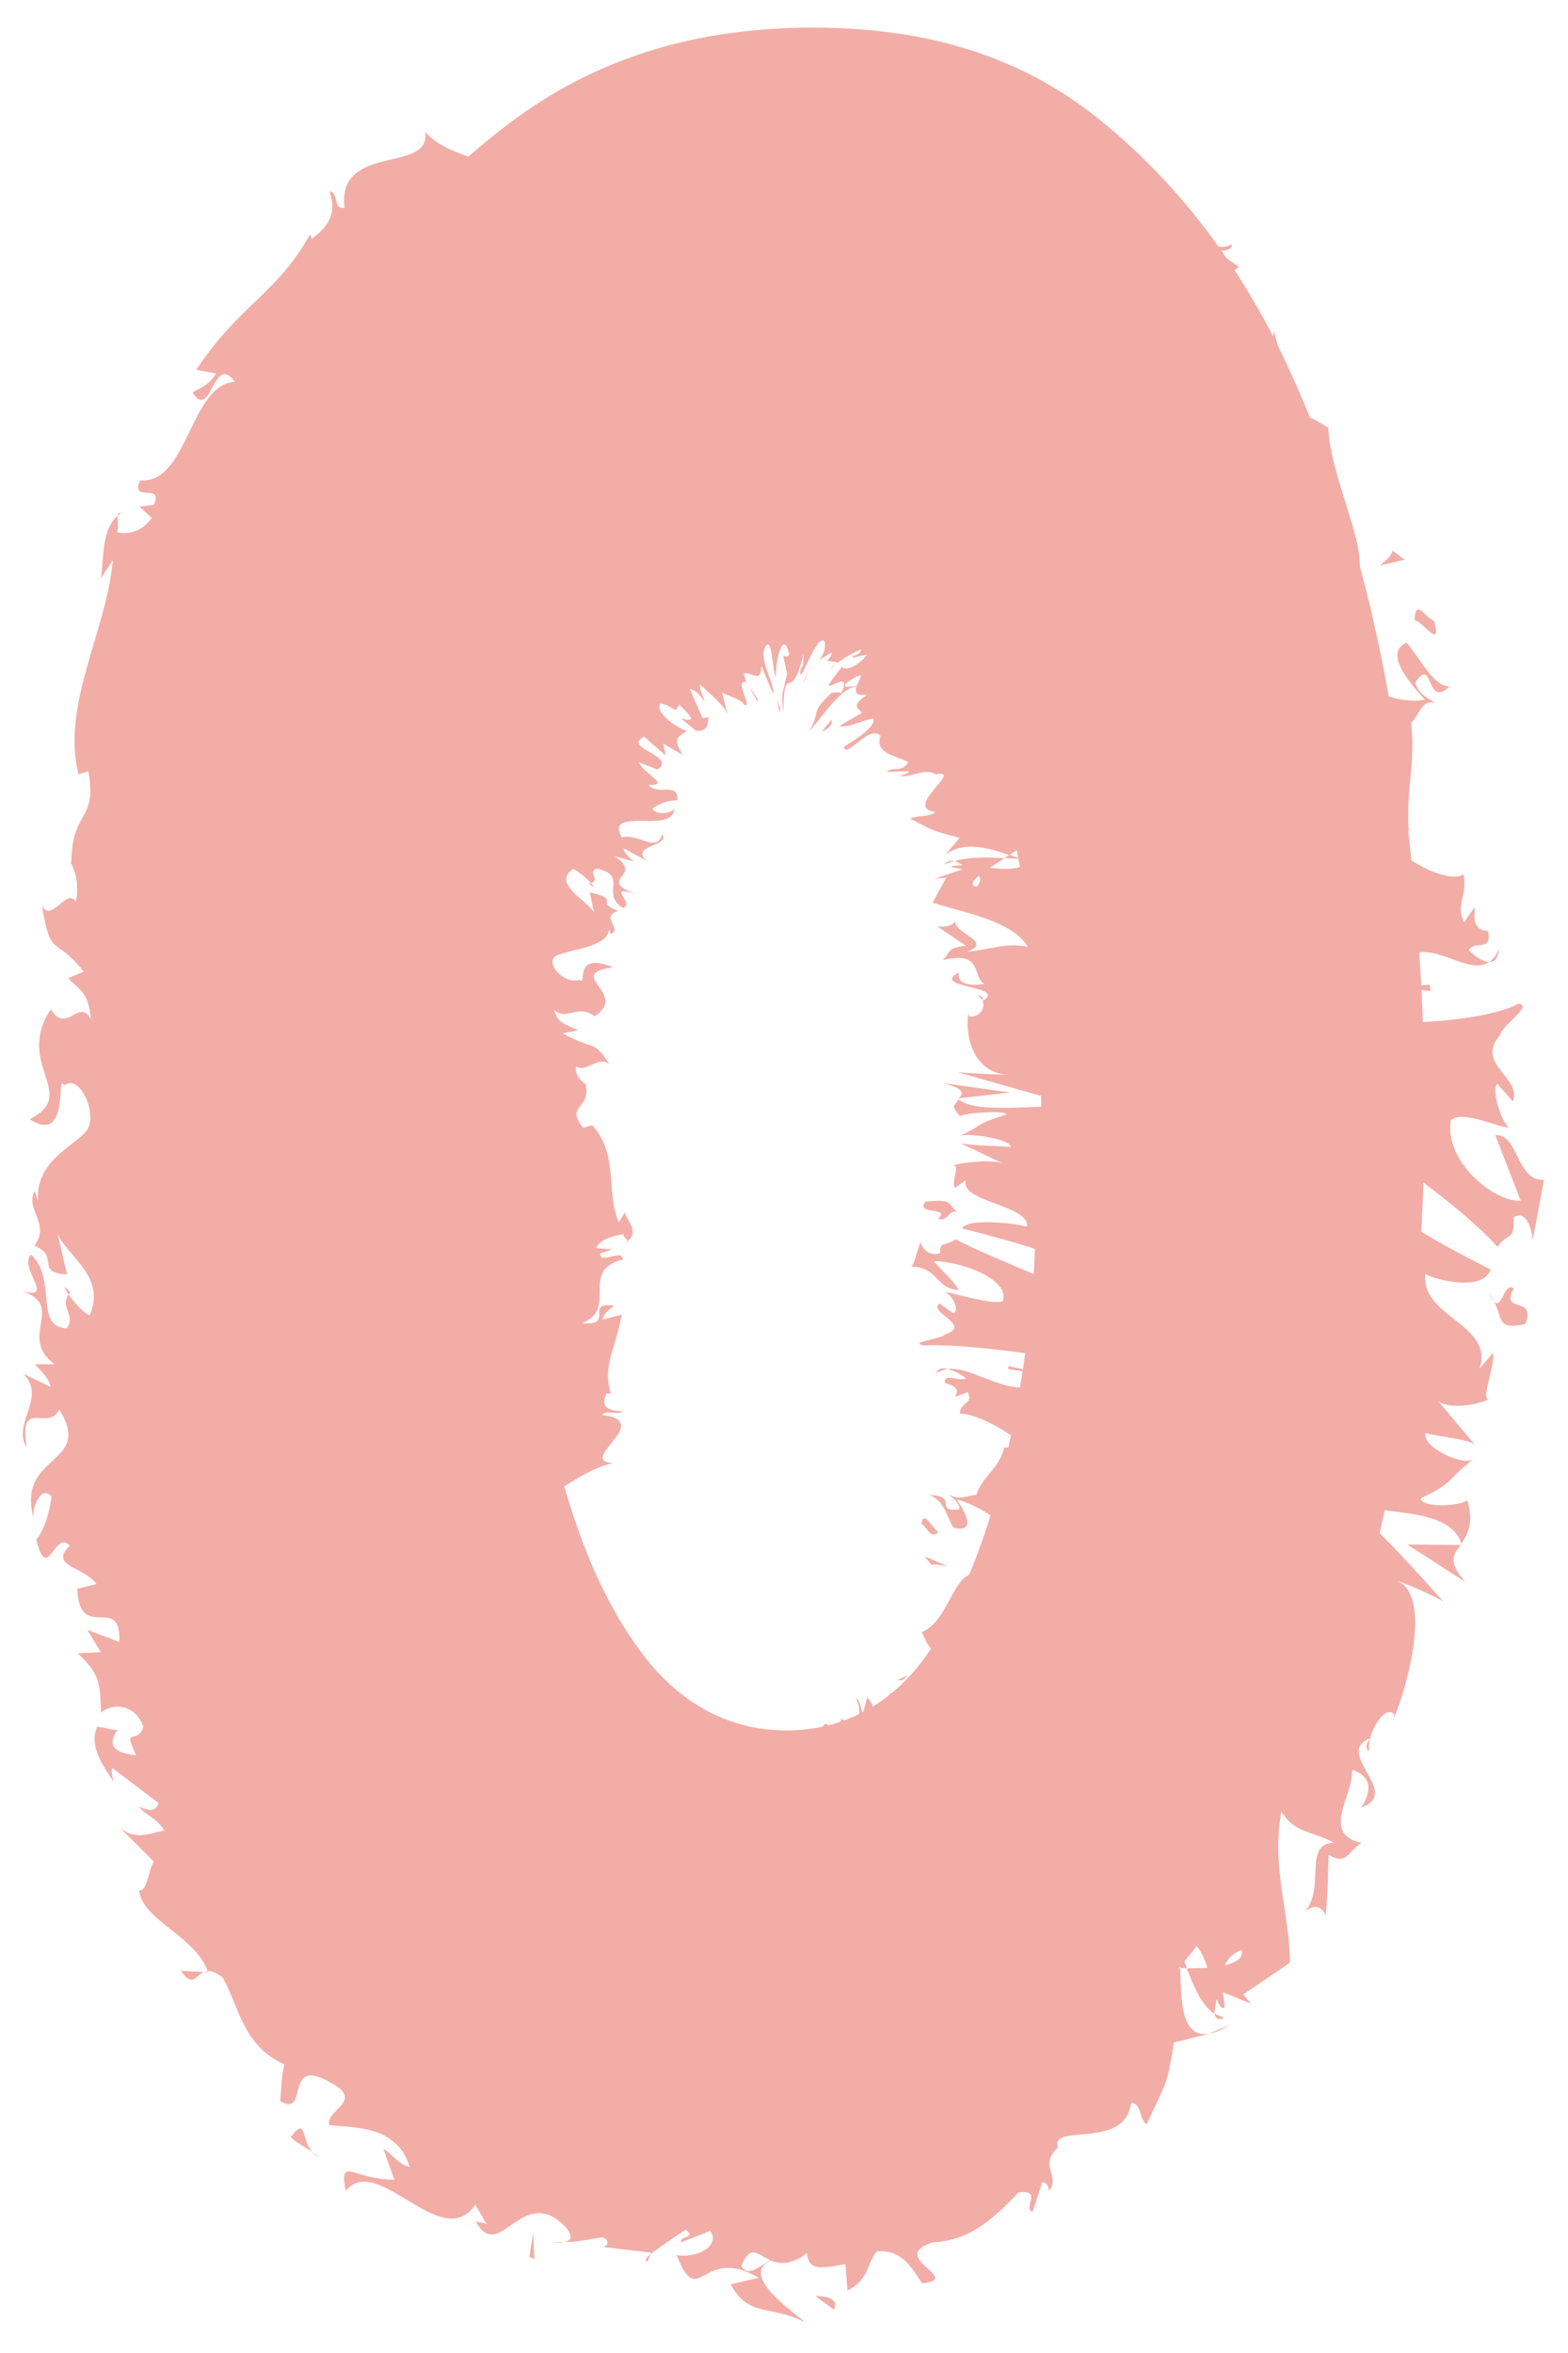 <?xml version="1.0" encoding="utf-8"?>
<!-- Generator: Adobe Illustrator 12.0.0, SVG Export Plug-In  -->
<!DOCTYPE svg PUBLIC "-//W3C//DTD SVG 1.1//EN" "http://www.w3.org/Graphics/SVG/1.1/DTD/svg11.dtd">
<svg  version="1.1" xmlns="http://www.w3.org/2000/svg" xmlns:xlink="http://www.w3.org/1999/xlink" xmlns:a="http://ns.adobe.com/AdobeSVGViewerExtensions/3.0/"
	 width="38" height="57" viewBox="-0.513 -0.169 38 57" enable-background="new -0.513 -0.169 38 57" xml:space="preserve">
<defs>
</defs>
<g>
	<g>
		<g>
			<path fill="#F2ADA7" d="M11.835,2.814c-2.125,1.605-3.909,3.702-5.303,6.23c-1.425,2.583-2.5,5.528-3.192,8.75
				c-0.702,3.258-1.057,6.516-1.057,9.683c0,3.401,0.332,6.684,0.987,9.754c0.645,3.028,1.632,5.717,2.935,7.991
				c1.266,2.212,2.88,3.993,4.798,5.294c1.859,1.26,4.097,1.899,6.652,1.899c2.702,0,5.077-0.656,7.058-1.948
				c2.03-1.325,3.748-3.156,5.106-5.441c1.391-2.34,2.445-5.098,3.136-8.194c0.701-3.14,1.057-6.523,1.057-10.058
				c0-3.188-0.266-6.421-0.79-9.61c-0.516-3.134-1.375-6-2.555-8.52c-1.142-2.435-2.685-4.44-4.588-5.959
				C24.237,1.215,21.986,0.5,19.2,0.5C16.306,0.5,13.897,1.257,11.835,2.814z M13.338,36.414c-0.447-1.393-0.784-2.965-1.001-4.674
				c-0.216-1.679-0.326-3.393-0.326-5.093c0-1.515,0.098-3.029,0.292-4.501c0.201-1.527,0.532-2.927,0.984-4.163
				c0.48-1.311,1.104-2.398,1.853-3.232c0.896-0.997,2.048-1.523,3.332-1.523c1.373,0,2.562,0.605,3.437,1.75
				c0.706,0.925,1.277,2.075,1.697,3.421c0.396,1.269,0.687,2.666,0.86,4.153c0.169,1.452,0.255,2.854,0.255,4.165l-0.18,3.969
				c-0.122,1.608-0.37,3.195-0.736,4.716c-0.381,1.58-0.917,2.962-1.593,4.108c-1.093,1.852-2.601,2.24-3.672,2.24
				c-1.318,0-2.489-0.598-3.386-1.729C14.419,39.094,13.809,37.881,13.338,36.414z"/>
			<g>
				<path fill="none" d="M11.835,2.814c-2.125,1.605-3.909,3.702-5.303,6.23c-1.425,2.583-2.5,5.528-3.192,8.75
					c-0.702,3.258-1.057,6.516-1.057,9.683c0,3.401,0.332,6.684,0.987,9.754c0.645,3.028,1.632,5.717,2.935,7.991
					c1.266,2.212,2.88,3.993,4.798,5.294c1.859,1.26,4.097,1.899,6.652,1.899c2.702,0,5.077-0.656,7.058-1.948
					c2.03-1.325,3.748-3.156,5.106-5.441c1.391-2.34,2.445-5.098,3.136-8.194c0.701-3.14,1.057-6.523,1.057-10.058
					c0-3.188-0.266-6.421-0.79-9.61c-0.516-3.134-1.375-6-2.555-8.52c-1.142-2.435-2.685-4.44-4.588-5.959
					C24.237,1.215,21.986,0.5,19.2,0.5C16.306,0.5,13.897,1.257,11.835,2.814z M13.338,36.414c-0.447-1.393-0.784-2.965-1.001-4.674
					c-0.216-1.679-0.326-3.393-0.326-5.093c0-1.515,0.098-3.029,0.292-4.501c0.201-1.527,0.532-2.927,0.984-4.163
					c0.48-1.311,1.104-2.398,1.853-3.232c0.896-0.997,2.048-1.523,3.332-1.523c1.373,0,2.562,0.605,3.437,1.75
					c0.706,0.925,1.277,2.075,1.697,3.421c0.396,1.269,0.687,2.666,0.86,4.153c0.169,1.452,0.255,2.854,0.255,4.165l-0.18,3.969
					c-0.122,1.608-0.37,3.195-0.736,4.716c-0.381,1.58-0.917,2.962-1.593,4.108c-1.093,1.852-2.601,2.24-3.672,2.24
					c-1.318,0-2.489-0.598-3.386-1.729C14.419,39.094,13.809,37.881,13.338,36.414z"/>
				<g>
					<path fill="#F2ADA7" d="M13.409,4.692c-0.157,0.052,0.144,0.358,0.169,0.429C13.738,4.92,13.341,4.607,13.409,4.692z"/>
					<polygon fill="#F2ADA7" points="15.366,2.609 15.376,2.79 15.637,2.238 					"/>
					<path fill="#F2ADA7" d="M18.012,2.076c-0.351-0.722-0.99,0.194-1.483,0.086l-0.115-0.141l-0.078,0.606
						C16.852,2.4,17.553,1.863,18.012,2.076z"/>
					<path fill="#F2ADA7" d="M19.448,3.556c-0.073-0.281,0.285-0.225-0.301-0.104l0.055,0.067
						C19.254,3.519,19.326,3.525,19.448,3.556z"/>
					<path fill="#F2ADA7" d="M19.202,3.519C18.947,3.552,19.369,3.751,19.202,3.519L19.202,3.519z"/>
					<path fill="#F2ADA7" d="M20.393,3.444l-0.358,0.227c0.057,0.168,0.343,0.222,0.224,0.334
						C20.602,3.888,20.562,3.724,20.393,3.444z"/>
					<path fill="#F2ADA7" d="M20.786,2.947L20.588,3.04C20.613,3.11,20.656,3.136,20.786,2.947z"/>
					<path fill="#F2ADA7" d="M20.182,3.237l0.406-0.198c-0.037-0.116-0.02-0.348-0.187,0.069C20.457,2.9,20.356,3.097,20.182,3.237z
						"/>
					<path fill="#F2ADA7" d="M19.974,3.115c-0.183-0.168-0.445-0.284-0.068-0.506C19.203,2.656,19.311,3.166,19.974,3.115z"/>
					<path fill="#F2ADA7" d="M18.094,1.331L17.77,1.143l-0.237,0.255C17.652,1.271,18.133,1.552,18.094,1.331z"/>
					<path fill="#F2ADA7" d="M22.208,4.208c0.068-0.136,0.045-0.423,0.083-0.618l-0.275,0.098
						C22.117,3.795,22.269,3.996,22.208,4.208z"/>
					<path fill="#F2ADA7" d="M22.292,3.591l0.409-0.104C22.417,3.333,22.327,3.423,22.292,3.591z"/>
					<polygon fill="#F2ADA7" points="20.959,2.165 20.224,2.667 21.087,2.185 					"/>
					<polygon fill="#F2ADA7" points="23.283,4.727 22.97,4.933 23.49,4.652 					"/>
					<path fill="#F2ADA7" d="M23.979,5.108c-0.283,0.167-0.153,0.478-0.376,0.552c0.197,0.071,0.496,0.083,0.781,0.042
						C24.155,5.666,24.042,5.417,23.979,5.108z"/>
					<path fill="#F2ADA7" d="M24.832,5.701l-0.447,0.001C24.503,5.733,24.643,5.739,24.832,5.701z"/>
					<path fill="#F2ADA7" d="M23.228,3.787c-0.016,0.094-0.07,0.325,0.052,0.487l0.075-0.431L23.228,3.787z"/>
					<path fill="#F2ADA7" d="M23.356,3.83l-0.001,0.013c0.143,0.052,0.209,0.145,0.247,0.167C23.567,3.995,23.515,3.901,23.356,3.83
						z"/>
					<path fill="#F2ADA7" d="M23.196,3.771l0.032,0.015C23.234,3.744,23.232,3.729,23.196,3.771z"/>
					<path fill="#F2ADA7" d="M21.903,2.775c0.275-0.186,0.859-0.32,0.476-0.774C22.129,2.246,22.337,2.504,21.903,2.775z"/>
					<path fill="#F2ADA7" d="M23.257,3.221l-0.336-0.247c-0.032,0.108-0.029,0.289-0.17,0.358L23.257,3.221z"/>
					<polygon fill="#F2ADA7" points="23.499,3.174 23.257,3.221 23.379,3.31 					"/>
					<path fill="#F2ADA7" d="M24.613,4.889c0.241-0.01,0.392,0.124,0.568,0.264l-0.423-0.63C24.65,4.602,24.428,4.715,24.613,4.889z
						"/>
					<path fill="#F2ADA7" d="M24.038,4.316l0.043,0C24.083,4.273,24.075,4.254,24.038,4.316z"/>
					<polygon fill="#F2ADA7" points="26.743,6.739 26.78,6.666 26.714,6.706 					"/>
					<path fill="#F2ADA7" d="M24.78,4.431c-0.079-0.19-0.238-0.135-0.392-0.087c0.125,0.044,0.266,0.048,0.37,0.179
						C24.806,4.487,24.833,4.458,24.78,4.431z"/>
					<path fill="#F2ADA7" d="M25.384,5.985l-0.049-0.387C25.306,5.762,25.283,6.041,25.384,5.985z"/>
					<path fill="#F2ADA7" d="M24.058,4.442l-0.03,0.004C24.019,4.548,24.039,4.508,24.058,4.442z"/>
					<polygon fill="#F2ADA7" points="24.058,4.442 24.388,4.344 24.081,4.316 					"/>
					<path fill="#F2ADA7" d="M29.344,5.746c-0.377,0.211-0.862-0.112-0.907-0.693c-0.567-0.159-1.332,0.922-1.657,1.613
						c0.143-0.094,0.289-0.219,0.697,0.035c0.145-0.297-0.226-1.085,0.317-1.03c0.576,0.335,0.178,0.505,0.182,0.865
						c0.263-0.514,0.996,0.271,1.534-0.242L29,5.942C29.086,5.867,29.343,5.945,29.344,5.746z"/>
					<path fill="#F2ADA7" d="M26.24,6.073l-0.159-0.09c0.087,0.186,0.069,0.393,0.01,0.766c0.348,0.07,0.507,0.024,0.624-0.043
						L26.154,6.07L26.24,6.073z"/>
					<path fill="#F2ADA7" d="M25.536,5.429c0.392-0.214,0.834-0.024,0.979-0.543c-0.404-0.373-0.521-0.018-0.868-0.109
						c0.664,0.532-0.331,0.002-0.08,0.613l-0.385-0.236l0.154,0.445l0.007-0.033l-0.004-0.001l0.004-0.003
						c0.015-0.065,0.029-0.097,0.035-0.046l0.018,0.006l0.139-0.09c0.103,0.233-0.054,0.107-0.139,0.09l-0.053,0.041v0.004
						l0.738,0.417C26.002,5.819,25.838,5.67,25.536,5.429z"/>
					<path fill="#F2ADA7" d="M23.119,1.252l-0.004,0.107C23.188,1.333,23.221,1.308,23.119,1.252z"/>
					<path fill="#F2ADA7" d="M23.386,1.647c-0.084,0.028-0.195,0.17-0.377,0.044c-0.13-0.195,0.067-0.195,0.105-0.333
						c-0.164,0.05-0.52,0.128-0.211,0.471l0.077-0.029c0.294,0.285,0.483,0.947,0.4,0.976C23.447,2.385,23.476,2.098,23.386,1.647z"
						/>
					<path fill="#F2ADA7" d="M24.811,3.343c0.229,0.081,0.49,0.116,0.709,0.242l-0.07-0.522l-0.119,0.191
						C25.034,2.955,24.951,3.229,24.811,3.343z"/>
					<polygon fill="#F2ADA7" points="26.624,6.929 26.206,7.141 26.928,7.084 					"/>
					<polygon fill="#F2ADA7" points="27.121,7.672 26.777,7.866 27.093,7.933 					"/>
					<path fill="#F2ADA7" d="M13.18,54.137l-0.306,0.009C13.014,54.16,13.107,54.154,13.18,54.137z"/>
					<path fill="#F2ADA7" d="M15.175,54.617l0.078-0.183C15.146,54.522,15.094,54.592,15.175,54.617z"/>
					<path fill="#F2ADA7" d="M31.307,30.89c-0.384,0.296-0.971,0.596-0.526,0.602l0.437-0.056
						C31.152,31.201,31.208,31.031,31.307,30.89z"/>
					<polygon fill="#F2ADA7" points="28.091,47.505 28.252,47.509 28.073,47.057 					"/>
					<path fill="#F2ADA7" d="M29.293,48.885l-0.51,0.211C28.923,49.073,29.089,49.009,29.293,48.885z"/>
					<path fill="#F2ADA7" d="M4.428,47.6l-0.559-0.026C4.168,47.994,4.222,47.686,4.428,47.6z"/>
					<path fill="#F2ADA7" d="M30.667,16.646c-0.104,0.302-0.124,0.528-0.101,0.719C30.735,17,31.042,16.663,30.667,16.646z"/>
					<path fill="#F2ADA7" d="M15.055,49.867c-0.135,0.055-0.208,0.131-0.229,0.224C14.968,50.042,15.055,49.975,15.055,49.867z"/>
					<path fill="#F2ADA7" d="M30.69,18.168l0.083-0.165l-0.207-0.639C30.452,17.629,30.354,17.94,30.69,18.168z"/>
					<path fill="#F2ADA7" d="M2.338,12.325l0.083-0.058C2.369,12.24,2.352,12.272,2.338,12.325z"/>
					<path fill="#F2ADA7" d="M11.117,6.111l-0.242,0.271C10.945,6.358,11.022,6.281,11.117,6.111z"/>
					<path fill="#F2ADA7" d="M28.647,11.002C28.55,10.824,28.59,10.991,28.647,11.002L28.647,11.002z"/>
					<path fill="#F2ADA7" d="M29.867,9.375l0.222-0.007L29.867,9.375z"/>
					<path fill="#F2ADA7" d="M33.629,19.954l0.001,0.019C33.707,19.897,33.692,19.91,33.629,19.954z"/>
					<path fill="#F2ADA7" d="M28.722,10.641l-0.027,0.292C28.71,10.881,28.721,10.792,28.722,10.641z"/>
					<path fill="#F2ADA7" d="M28.547,10.759l-0.022-0.182C28.45,10.582,28.416,10.621,28.547,10.759z"/>
					<path fill="#F2ADA7" d="M28.766,11.255l-0.071-0.323l-0.048,0.07C28.674,11.055,28.711,11.128,28.766,11.255z"/>
					<path fill="#F2ADA7" d="M1.151,31.19l0.039-0.051C0.998,30.922,1.032,31.02,1.151,31.19z"/>
					<polygon fill="#F2ADA7" points="34.922,37.259 34.905,37.228 34.886,37.258 					"/>
					<path fill="#F2ADA7" d="M34.998,38.151c-0.421-0.479-0.299-0.654-0.111-0.893l-1.298-0.014L34.998,38.151z"/>
					<path fill="#F2ADA7" d="M9.416,52.326c-0.305-1.01-1.336-0.95-1.948-1.015c-0.115-0.363,0.878-0.584,0.038-1.026
						c-1.167-0.688-0.514,0.869-1.229,0.441c0.03-0.303,0.028-0.571,0.1-0.887c-1.004-0.453-1.088-1.384-1.495-2.105
						c-0.157-0.123-0.272-0.16-0.363-0.156c-0.316-0.867-1.601-1.234-1.659-1.964c0.193,0.073,0.235-0.541,0.356-0.685l-0.889-0.89
						c0.389,0.404,0.746,0.212,1.142,0.133c-0.188-0.308-0.462-0.373-0.612-0.576c0.194,0.081,0.389,0.158,0.476-0.086l-1.124-0.85
						c-0.033,0.089,0.001,0.228,0.034,0.342c-0.157-0.271-0.623-0.807-0.407-1.333c0.157-0.013,0.335,0.08,0.496,0.063
						c-0.32,0.49,0.083,0.565,0.457,0.624c-0.349-0.741,0.023-0.228,0.172-0.693c-0.171-0.536-0.744-0.596-1.024-0.344
						c-0.037-0.682,0.009-0.902-0.567-1.438l0.563-0.028l-0.333-0.541l0.779,0.295c0.046-1.203-0.967,0.041-1.021-1.29l0.469-0.112
						c-0.316-0.432-1.167-0.432-0.65-0.928c-0.361-0.419-0.538,0.953-0.812-0.151c0.213-0.246,0.325-0.704,0.371-1.041
						c-0.272-0.319-0.52,0.372-0.418,0.592c-0.492-1.668,1.462-1.313,0.604-2.704c-0.263,0.56-0.992-0.311-0.787,0.914
						c-0.375-0.552,0.514-1.24-0.099-1.784l0.671,0.324c-0.021-0.218-0.282-0.437-0.374-0.548h0.479
						C-0.104,32.211,1.119,31.462,0,31.1c0.871,0.252-0.078-0.557,0.24-0.878c0.634,0.58,0.073,1.771,0.867,1.784
						c0.225-0.303-0.175-0.524,0.043-0.816c0.126,0.183,0.35,0.442,0.513,0.501c0.403-0.954-0.549-1.417-0.784-1.981l0.233,0.991
						c-0.794-0.032-0.158-0.442-0.792-0.693c0.4-0.524-0.235-0.897,0.006-1.32l0.08,0.225c-0.067-1.109,1.183-1.414,1.247-1.839
						c0.125-0.416-0.262-1.227-0.613-0.948c-0.202-0.356,0.157,1.456-0.835,0.817c1.22-0.603-0.374-1.321,0.513-2.663
						c0.387,0.625,0.685-0.302,0.973,0.248c-0.06-0.646-0.235-0.684-0.552-1.001l0.379-0.161C0.767,22.442,0.733,23.091,0.5,21.76
						c0.218,0.463,0.614-0.447,0.822-0.087c0.082-0.347,0.026-0.704-0.153-0.995l0.045,0.054c0.02-1.321,0.632-0.974,0.416-2.217
						L1.391,18.59c-0.432-1.672,0.696-3.519,0.83-5.191l-0.335,0.507c0.156-0.133-0.023-1.198,0.453-1.581
						c-0.011,0.107,0.035,0.313-0.021,0.396c0.254,0.073,0.614-0.008,0.846-0.344l-0.295-0.274l0.344-0.042
						c0.254-0.552-0.585-0.034-0.329-0.592c1.156,0.095,1.221-2.348,2.297-2.386c-0.532-0.738-0.571,0.981-1.028,0.252
						c0.184-0.117,0.351-0.126,0.57-0.454L4.245,8.788c1.028-1.563,1.961-1.842,2.757-3.283l0.043,0.116
						c0.48-0.371,0.588-0.675,0.427-1.159c0.238,0.044,0.083,0.463,0.364,0.401C7.648,3.281,9.955,4.048,9.79,3.021
						c0.609,0.744,2.093,0.592,2.2,1.519l0.192-0.343c0.317,0.571-0.824,0.809-0.524,1.435l-1.301,0.316
						c0.201,0.137,0.326,0.501,0.518,0.435c-0.194,0.197-0.341,0.379,0.174,0.366c-3.046,1.01-3.149,4.431-4.922,6.62
						c-0.026,0.191,0.227,0.169,0.396,0.158c-0.795,0.246,0.137,0.569,0.129,0.854l-1.04,0.44c0.166,0.375,0.488,0.227,0.648,0.303
						c-0.175,1.399-1.509,2.486-1.163,3.763c-0.368,0.306-0.68-0.228-0.866,0.242c1-0.489,0.19,1.494,0.888,1.182
						c-1.026,0.311-0.485,1.705-1.779,1.312c-0.175,0.585,0.486,0.56,0.633,0.407c-0.187,0.669-0.215,1.229,0.179,1.822
						c-0.327,0.361,0.154,3.103-0.873,3.712c0.652-0.418,0.33,0.032,0.646,0.43l0.56-0.362l-0.017,0.891
						c0.063,0.18,0.043,0.231-0.01,0.232c-0.02,0.152-0.335-0.027-0.463,0.364c-0.004,0.613,0.313,0.63,0.629,0.947l0.081-0.098
						l0.075,0.407c-0.002,0.308-0.625-1.043-0.874-0.031c0.161,0.009,0.949,0.537,0.548,0.832c0.006-0.507-0.393-0.417-0.553-0.217
						l-0.007,0.721l0.717-0.297c0.13,1.998-0.066,4.196,0.467,6.291c-0.63,0.124,0.388,1.473-0.57,1.544l0.063-0.106
						c-0.239-0.5-0.672,0.354-0.445,0.764c0.16-0.531,1.127,0.514,0.956-0.598l0.658,0.683c1.747-0.104,0.615,2.112,1.698,3.028
						c-0.1-0.048-0.196-0.026-0.25-0.013c0.888,0.784,0.744,2.392,1.169,2.438l-0.351,0.36c1.188,0.319,1.231,0.358,1.69,1.417
						c-0.069,0.046-0.271,0.059-0.214,0.243c0.474-0.074,0.925-0.173,1.399,0.373l-0.126,0.098l0.909,0.69
						c-0.868,1.371,1.99,0.253,1.576,1.794c0.402-0.349,1.179-0.148,1.586-0.299l0.032,0.216c0.594-0.737,1.133,0.543,1.685,0.438
						c0.337-0.176,0.211-0.445,0.104-0.713c0.586,0.73,1.656-0.671,1.851-0.438c0.436,0.036,0.21,0.574,0.361,0.903
						c0.658-0.201-0.241-1.33,0.677-0.851c-0.086,0.086-0.258,0.178-0.177,0.252c0.301,0.064,1.276,1.662,1.59,1.241l-0.304-0.22
						c0.526-0.443,1.905,0.679,1.672-0.293L22.083,50.2c1.313,0.2,0.335-0.349,1.61-0.365l0.027,0.075
						c0.403-0.29,0.954-0.003,0.705-0.803l-0.192,0.028c0.442-0.459,0.518-0.447,1.034-0.832c0.011-0.105,0.169-0.39,0.345-0.326
						c-0.41-0.501,0.951-1.104,1.079-1.401c-0.229,0.471,0.111,0.464,0.396,0.516c-0.206-0.597-0.136-0.783,0.412-0.89
						c-0.587-0.543-1.209-1.136-0.8-1.756c0.028,0.161-0.028,0.35,0.15,0.385c0.18,0.033,0.142-0.215,0.129-0.296
						c0.182,0.031,0.136,0.303,0.414,0.391c-0.346-0.88,0.591-0.688,0.661-1.591c0.1,0.346,0.328,0.228,0.609,0.277
						c-0.77-0.485,1.174-0.645,0.007-0.905c1.433-1.076,1.639-3.674,2.463-4.085c0.363-0.075-0.015-0.664,0.052-0.938l0.371,0.14
						c-0.482-0.953-0.038-0.659-0.554-1.733c0.399,0.483,0.636,0.376,1.064,0.057l-0.703-0.809l0.62-0.009
						c-0.192-0.312-0.05-0.587,0.095-0.867c-0.017,0.145,0.048,0.075,0.158,0.085c-0.814-0.287-0.531-1.409-0.903-1.639
						c0.869-0.178-0.084-0.782,0.723-0.9l-0.245-0.38c-0.368,0.102-0.773,0.108-0.584-0.131l-0.011-0.062l0.484-0.065
						c-0.099-0.276-0.141-0.55-0.142-0.729c-0.045,0.076-0.139,0.161-0.253,0.248l0.255-0.299l0.009-0.095l0.021,0.059
						c0.121-0.152,0.186-0.316,0.034-0.559c0.784-0.9-0.905-2.087,0.162-3.081c-0.112,0.154-0.17,0.368,0,0.429
						c0.027-0.848,0.598-1.727,0.231-2.265l-0.446,0.052c-0.231-0.625-0.393-1.1-0.387-1.605l-0.507,0.002
						c0.196-0.751-0.78-2.217,0.182-2.767c-0.424-0.133-0.006-1.02-0.19-1.418l0.372-0.157c0.06-0.561-0.118-0.878-0.27-1.183
						c0.64-1.226-0.438-2.044-0.569-2.969l0.106-0.036l-0.48-0.86c0.395,0.15-0.275-0.118-0.243-0.42
						c-0.22-0.253-0.343-0.701-0.215-1.116l-0.193-0.563c0.484,0.533,0.511-0.23,0.918-0.425l-0.478-0.241
						c0.146-0.225,0.42,0.112,0.407-0.194c-0.319-0.162-0.581-0.896-1.09-0.935l-0.197,0.35c0.039,0.019,0.031,0.021-0.004,0.013
						l-0.013,0.034l0.002-0.036l-0.199-0.027c-0.075-0.482-0.183-0.246-0.361-0.148c0.474-0.813-0.116-0.827,0.404-1.538
						c-0.54,0.887-0.628-1.01-1.216-0.285c0.413-0.687-0.101-0.234,0.286-0.764c0.111,0.562,0.954,0.693,1.474,0.952l0.138-0.588
						c0.854-0.1,0.315,1,0.609,1.165c-0.215-0.113-0.255-0.547-0.11-0.637l-0.487,0.374c0.066,0.68,0.646,1.005,1.113,1.333
						c0.025-0.503,0.538,0.382,0.823-0.088l-0.2-0.317c0.14-0.24,0.44,0.023,0.683,0.155c0.04,1.246,1.107,3.154,0.652,3.716
						c0.098-0.272-0.131-0.666-0.349-0.816l-0.124,0.597c-0.13-0.415,0.366-0.925-0.088-1.469c-0.331,0.215-1-0.045-1.342,0.562
						c-0.212,1.294,1.219,0.667,1.433,2.148c0.147,0.104-0.686-0.152-0.309,0.559c0.6,0.864,1.636,1.433,2.468,1.294
						c-0.342-0.39-1.018-1.127-0.448-1.384c0.339,0.372,0.656,1.085,1.054,1.056c-0.596,0.567-0.391-0.773-0.839-0.085
						c0.085,0.294,0.341,0.384,0.492,0.504c-0.328-0.151-0.429,0.35-0.594,0.465c0.113,0.974-0.124,1.574-0.058,2.614
						c-0.096,0.067-0.306,0.206-0.481,0.196c0.254,0.474,1.397,1.097,1.813,0.866c0.094,0.604-0.203,0.66,0.007,1.162
						c0.594-0.876-0.097,0.169,0.585,0.208c0.105,0.528-0.32,0.209-0.467,0.464c0.076,0.083,0.312,0.281,0.495,0.284
						c-0.502,0.353-1.372-0.542-1.955-0.124c-0.368,0.288-1.005,1.415-1.053,1.491c0.585,0.217,2.954,0.069,3.705-0.352
						c0.399,0.025-0.403,0.528-0.437,0.762c-0.616,0.693,0.544,1.027,0.313,1.602l-0.376-0.428c-0.156,0.095,0.084,0.923,0.286,1.06
						c-0.225,0.017-1.132-0.434-1.412-0.179c-0.167,0.984,1.02,1.981,1.693,1.954l-0.618-1.59c0.563-0.051,0.506,1.125,1.181,1.083
						l-0.273,1.461c-0.008-0.188-0.138-0.76-0.459-0.554c-0.001,0.626-0.113,0.319-0.396,0.718c-0.67-0.771-2.429-2.096-3.273-2.527
						l0.339,0.706l-0.338,0.165c0.396,0.906,2.543,1.896,3.104,2.204c-0.171,0.547-1.354,0.25-1.579,0.105
						c-0.123,1.049,1.675,1.215,1.312,2.296l0.325-0.381c0.069,0.274-0.322,1.188-0.087,1.116c-0.351,0.176-1.124,0.26-1.286-0.006
						l0.955,1.135c-0.095-0.163-1.057-0.227-1.215-0.313c-0.098,0.37,0.986,0.844,1.18,0.624c-0.806,0.638-0.404,0.521-1.3,0.971
						c0.028,0.234,1.001,0.185,1.13,0.037c0.17,0.562,0,0.841-0.143,1.059c-0.264-0.928-2.066-0.679-2.754-0.991
						c0.872,0.772,1.558,1.543,2.325,2.396c-0.147-0.107-0.991-0.479-1.102-0.496c0.784,0.35,0.28,2.434-0.132,3.385l0.038-0.151
						c-0.204-0.294-0.686,0.46-0.604,0.889c-0.132-0.12-0.047-0.177,0.012-0.321c-0.886,0.368,0.797,1.324-0.206,1.675
						c0.356-0.557,0.096-0.81-0.227-0.913c0.054,0.597-0.774,1.552,0.23,1.773c-0.338,0.217-0.36,0.555-0.794,0.289
						c-0.023,0.481-0.014,0.985-0.078,1.472c-0.026-0.136-0.23-0.354-0.522-0.074c0.55-0.558-0.044-1.667,0.724-1.692
						c-0.542-0.298-0.948-0.219-1.269-0.759c-0.255,1.356,0.209,2.505,0.206,3.666l-1.131,0.768l0.188,0.223l-0.684-0.276
						c0.031,0.229,0.077,0.402,0.006,0.385c-0.065-0.018-0.112-0.112-0.155-0.229l-0.06,0.364c-0.311-0.21-0.5-0.669-0.664-1.098
						l0.501-0.012c-0.134-0.416-0.331-0.771-0.703-0.667l0.022,0.227c-0.119-0.286-0.24-0.491-0.384-0.475l-0.253,0.913
						c0.131-0.014,0.372,0.002,0.655,0.01c0.035,0.756-0.002,1.676,0.692,1.591l-0.842,0.21c-0.174,1.074-0.151,0.871-0.661,1.984
						c-0.201-0.155-0.112-0.506-0.375-0.521c-0.146,1.156-1.979,0.469-1.777,1.08c-0.479,0.461,0.073,0.662-0.21,1.042
						c-0.02-0.08-0.059-0.236-0.174-0.188l-0.225,0.701c-0.262-0.066,0.261-0.54-0.342-0.468c-0.714,0.751-1.235,1.16-2.083,1.212
						c-1.127,0.366,0.77,0.878-0.257,0.991c-0.25-0.376-0.488-0.83-1.098-0.773c-0.268,0.346-0.168,0.66-0.709,0.949l-0.049-0.641
						c-0.496,0.077-0.891,0.211-0.933-0.267c-0.382,0.298-0.672,0.267-0.886,0.177c-0.763,0.382,0.602,1.266,0.837,1.5
						c-0.824-0.436-1.363-0.099-1.799-0.92l0.679-0.159c-1.392-0.82-1.443,0.835-1.989-0.55c0.483,0.086,1.074-0.221,0.814-0.589
						l-0.704,0.281c-0.062-0.172,0.399-0.09,0.108-0.306c-0.203,0.127-0.641,0.434-0.858,0.592l0.016-0.038l-1.291-0.154
						c0.236,0.077,0.346-0.142,0.113-0.218c-0.298,0.043-0.608,0.122-0.912,0.113c0.297-0.064,0.094-0.345-0.227-0.574
						c-0.923-0.567-1.397,1.064-1.937,0.061c0.11,0.074,0.164,0.013,0.274,0.088l-0.275-0.477c-0.811,1.206-2.364-1.285-3.141-0.335
						c-0.164-0.861,0.182-0.272,1.179-0.269L8.78,51.89C9.014,52.021,9.123,52.25,9.416,52.326z M17.454,54.721
						c0.138,0.308,0.514-0.033,0.693-0.145C17.825,54.432,17.673,54.19,17.454,54.721z M29.17,47.439
						c0.275-0.063,0.46-0.178,0.408-0.374C29.358,47.153,29.236,47.287,29.17,47.439z M29.834,12.954l-0.028-0.008
						C29.801,13.189,29.774,13.32,29.834,12.954z M29.781,12.589c-0.03-0.176-0.095-0.32-0.228-0.325
						c0.054-0.049,0.115-0.076,0.203-0.033C29.933,12.392,29.883,12.504,29.781,12.589z M4.157,28.823l0.12-0.145
						C4.133,28.593,4.002,28.507,4.157,28.823z"/>
					<path fill="#F2ADA7" d="M29.159,48.719l-0.242-0.112C28.936,48.715,29.003,48.779,29.159,48.719z"/>
					<polygon fill="#F2ADA7" points="4.531,47.604 4.518,47.578 4.428,47.6 					"/>
					<path fill="#F2ADA7" d="M35.817,22.811c-0.063,0.164-0.146,0.258-0.236,0.322C35.699,23.136,35.795,23.057,35.817,22.811z"/>
					<path fill="#F2ADA7" d="M27.61,9.267l0.325,0.286c-0.125-0.156-0.068-0.264-0.054-0.384C27.788,9.229,27.683,9.37,27.61,9.267z
						"/>
					<path fill="#F2ADA7" d="M27.868,4.452L27.666,4.34l-0.151,0.166C27.73,4.706,28.013,4.736,27.868,4.452z"/>
					<path fill="#F2ADA7" d="M28.811,8.164c0.336-0.229,0.067-0.407-0.159-0.637l0.028,0.047C28.15,7.794,28.477,7.973,28.811,8.164
						z"/>
					<path fill="#F2ADA7" d="M28.602,7.472l-0.158-0.245C28.234,7.32,28.464,7.354,28.602,7.472z"/>
					<path fill="#F2ADA7" d="M29.192,11.502c0.045-0.175-0.517,0.101-0.392-0.036C28.259,11.497,29.729,12.154,29.192,11.502z"/>
					<polygon fill="#F2ADA7" points="29.834,7.275 29.463,7.627 29.911,7.586 					"/>
					<path fill="#F2ADA7" d="M30.7,9.779l-0.06-0.555c-0.074,0.042-0.144-0.001-0.207-0.063C30.534,9.475,30.569,9.849,30.7,9.779z"
						/>
					<path fill="#F2ADA7" d="M30.433,9.162C30.377,9,30.324,8.845,30.198,8.802C30.253,8.875,30.325,9.061,30.433,9.162z"/>
					<polygon fill="#F2ADA7" points="30.349,7.834 30.339,8.019 30.503,8.362 					"/>
					<path fill="#F2ADA7" d="M32.305,15.249l0.269,0.536c0.182,0.023,0.249-0.154,0.134-0.352
						C32.559,15.321,32.446,15.126,32.305,15.249z"/>
					<path fill="#F2ADA7" d="M33.235,13.173c-0.063,0.187-0.169,0.227-0.309,0.358l0.604-0.143L33.235,13.173z"/>
					<path fill="#F2ADA7" d="M33.769,14.854c0.182,0.019,0.681,0.756,0.47,0.009C34.058,14.838,33.784,14.279,33.769,14.854z"/>
					<polygon fill="#F2ADA7" points="34.155,23.834 34.141,23.684 33.125,23.759 					"/>
					<path fill="#F2ADA7" d="M36.451,31.907c0.281-0.71-0.618-0.231-0.279-0.862c-0.23-0.19-0.275,0.515-0.474,0.321
						C35.927,31.826,35.772,32.043,36.451,31.907z"/>
					<path fill="#F2ADA7" d="M35.698,31.366l-0.142-0.235C35.613,31.262,35.656,31.326,35.698,31.366z"/>
					<polygon fill="#F2ADA7" points="12.543,5.513 12.958,5.407 12.558,5.319 					"/>
					<path fill="#F2ADA7" d="M12.611,4.401l0.469,0.447l-0.186-0.633C12.845,4.301,12.753,4.469,12.611,4.401z"/>
					<path fill="#F2ADA7" d="M19.707,55.787l0.025-0.158c-0.104-0.162-0.229-0.166-0.484-0.176L19.707,55.787z"/>
					<polygon fill="#F2ADA7" points="12.317,54.499 12.438,54.558 12.409,53.921 					"/>
					<path fill="#F2ADA7" d="M6.533,51.6c0.179,0.192,0.499,0.298,0.677,0.488C6.707,51.79,6.987,51.025,6.533,51.6z"/>
				</g>
				<g>
					<path fill="#F2ADA7" d="M11.054,37.244c-0.008-0.121-0.393,0.046-0.47,0.052C10.746,37.457,11.155,37.204,11.054,37.244z"/>
					<polygon fill="#F2ADA7" points="12.643,38.652 12.476,38.693 12.957,38.763 					"/>
					<path fill="#F2ADA7" d="M13.506,40.2c0.509-0.528-0.442-0.485-0.395-0.892l0.116-0.121l-0.584,0.146
						C12.937,39.637,13.527,39.863,13.506,40.2z"/>
					<path fill="#F2ADA7" d="M12.847,41.975c0.182-0.231,0.335,0.045-0.097-0.267l-0.031,0.082
						C12.754,41.826,12.761,41.873,12.847,41.975z"/>
					<path fill="#F2ADA7" d="M12.719,41.791C12.583,41.622,12.613,42.052,12.719,41.791L12.719,41.791z"/>
					<path fill="#F2ADA7" d="M13.686,42.514l-0.438-0.061c-0.065,0.163,0.155,0.411-0.019,0.414
						C13.611,43.025,13.653,42.842,13.686,42.514z"/>
					<path fill="#F2ADA7" d="M14.277,42.338l-0.197-0.032C14.055,42.375,14.075,42.425,14.277,42.338z"/>
					<path fill="#F2ADA7" d="M13.65,42.222l0.429,0.084c0.04-0.117,0.198-0.287-0.181-0.052
						C14.067,42.121,13.875,42.222,13.65,42.222z"/>
					<path fill="#F2ADA7" d="M13.575,42.007c-0.025-0.233-0.113-0.445,0.302-0.398C13.374,41.274,13.03,41.632,13.575,42.007z"/>
					<path fill="#F2ADA7" d="M14.166,39.863l0.082-0.262l-0.281,0.003C14.106,39.602,13.986,39.997,14.166,39.863z"/>
					<path fill="#F2ADA7" d="M15.211,44.179c0.086-0.123,0.09-0.428,0.163-0.612l-0.286,0.006
						C15.14,43.739,15.298,43.968,15.211,44.179z"/>
					<path fill="#F2ADA7" d="M15.375,43.567l0.45-0.079C15.511,43.376,15.451,43.389,15.375,43.567z"/>
					<polygon fill="#F2ADA7" points="14.837,41.773 14.053,41.818 14.919,41.833 					"/>
					<polygon fill="#F2ADA7" points="16.767,44.667 16.431,44.944 16.993,44.536 					"/>
					<path fill="#F2ADA7" d="M17.843,44.829c-0.213,0.259,0.207,0.533-0.005,0.679c0.322-0.009,0.594-0.194,0.812-0.434
						C18.416,45.211,18.146,45.114,17.843,44.829z"/>
					<path fill="#F2ADA7" d="M19.006,44.719c-0.109,0.079-0.224,0.213-0.356,0.354C18.776,45,18.896,44.892,19.006,44.719z"/>
					<path fill="#F2ADA7" d="M16.412,43.743c-0.001,0.094-0.027,0.338,0.167,0.494l-0.023-0.449L16.412,43.743z"/>
					<path fill="#F2ADA7" d="M16.555,43.775l0.001,0.013c0.156,0.053,0.264,0.09,0.31,0.106
						C16.826,43.879,16.73,43.845,16.555,43.775z"/>
					<path fill="#F2ADA7" d="M16.376,43.73l0.036,0.013C16.412,43.699,16.408,43.683,16.376,43.73z"/>
					<path fill="#F2ADA7" d="M15.271,42.624c0.295-0.075,0.704-0.077,0.61-0.608C15.626,42.185,15.692,42.499,15.271,42.624z"/>
					<path fill="#F2ADA7" d="M16.391,43.181l-0.313-0.193c-0.041,0.104-0.043,0.274-0.193,0.351L16.391,43.181z"/>
					<polygon fill="#F2ADA7" points="16.612,43.103 16.391,43.181 16.512,43.252 					"/>
					<path fill="#F2ADA7" d="M18.284,44.314c0.181-0.143,0.363-0.158,0.573-0.216l-0.668-0.162
						C18.151,44.065,18.034,44.29,18.284,44.314z"/>
					<path fill="#F2ADA7" d="M17.438,44.038l0.042-0.017C17.462,43.981,17.446,43.965,17.438,44.038z"/>
					<polygon fill="#F2ADA7" points="20.904,43.652 20.843,43.589 20.863,43.663 					"/>
					<path fill="#F2ADA7" d="M18.156,43.85c-0.157-0.109-0.261-0.025-0.373,0.087l0.405-0.001
						C18.205,43.878,18.21,43.838,18.156,43.85z"/>
					<path fill="#F2ADA7" d="M19.607,44.456l-0.337-0.198C19.372,44.382,19.59,44.569,19.607,44.456z"/>
					<path fill="#F2ADA7" d="M17.52,44.15l-0.029,0.014C17.534,44.265,17.534,44.22,17.52,44.15z"/>
					<polygon fill="#F2ADA7" points="17.52,44.15 17.783,43.937 17.48,44.021 					"/>
					<path fill="#F2ADA7" d="M20.232,40.972c0.194,0.371,0.031,0.801-0.354,0.491c-0.129,0.359,0.362,1.569,0.965,2.126
						c-0.056-0.163-0.099-0.314,0.143-0.657c-0.225-0.142-0.901-0.209-0.762-0.64c0.303-0.324,0.361,0.021,0.651,0.132
						c-0.342-0.353,0.094-0.906-0.37-1.476L20.4,41.335C20.345,41.237,20.341,41.02,20.232,40.972z"/>
					<path fill="#F2ADA7" d="M20.116,43.795l-0.144,0.097c0.194,0.012,0.356,0.127,0.704,0.337c0.219-0.281,0.215-0.437,0.187-0.566
						l-0.786,0.207L20.116,43.795z"/>
					<path fill="#F2ADA7" d="M19.264,43.995c0.084-0.441,0.382-0.661,0.105-1.098c-0.383,0.071-0.23,0.388-0.469,0.598
						c0.686-0.175-0.19,0.26,0.353,0.452c-0.138,0.088-0.271,0.123-0.396,0.151l0.413,0.159l-0.021-0.025l-0.004,0.002l0.001-0.005
						c-0.039-0.052-0.054-0.084-0.013-0.057l0.015-0.01l0.017-0.165c0.229,0.064,0.049,0.108-0.017,0.165l-0.002,0.066l0.003,0.003
						l0.723-0.34C19.802,43.882,19.612,43.902,19.264,43.995z"/>
					<path fill="#F2ADA7" d="M16.565,41.392l-0.035,0.1C16.581,41.466,16.606,41.442,16.565,41.392z"/>
					<path fill="#F2ADA7" d="M16.64,41.708c-0.057,0.034-0.183,0.211-0.267,0.095c-0.026-0.183,0.098-0.181,0.158-0.311
						c-0.105,0.057-0.359,0.103-0.264,0.439l0.058-0.025c0.118,0.225,0.243,0.781,0.178,0.834L16.64,41.708z"/>
					<path fill="#F2ADA7" d="M17.724,42.833l0.532-0.104l-0.214-0.423l-0.011,0.228C17.768,42.387,17.787,42.671,17.724,42.833z"/>
					<polygon fill="#F2ADA7" points="21.055,43.823 21.138,44.278 21.256,43.545 					"/>
					<polygon fill="#F2ADA7" points="21.807,43.396 21.976,43.757 22.051,43.422 					"/>
					<path fill="#F2ADA7" d="M19.328,15.816l-0.093,0.072L19.328,15.816z"/>
					<path fill="#F2ADA7" d="M19.624,16.044l0.135-0.145C19.672,15.973,19.616,16.031,19.624,16.044z"/>
					<path fill="#F2ADA7" d="M27.09,29.443c0.377-0.156,0.958-0.324,0.513-0.323l-0.436,0.033
						C27.239,29.278,27.187,29.369,27.09,29.443z"/>
					<polygon fill="#F2ADA7" points="23.947,20.538 23.828,20.615 24.258,20.646 					"/>
					<path fill="#F2ADA7" d="M22.167,20.798l0.229-0.268L22.167,20.798z"/>
					<path fill="#F2ADA7" d="M17.621,16.433l0.22,0.389C17.887,16.782,17.741,16.615,17.621,16.433z"/>
					<path fill="#F2ADA7" d="M25.642,37.5c0.211-0.11,0.319-0.221,0.375-0.33C25.718,37.296,25.314,37.334,25.642,37.5z"/>
					<path fill="#F2ADA7" d="M21.939,12.037c-0.137,0.004-0.221,0.056-0.269,0.139C21.801,12.173,21.901,12.139,21.939,12.037z"/>
					<path fill="#F2ADA7" d="M26.163,36.693l-0.125,0.06c0.033,0.14,0.052,0.278-0.021,0.417
						C26.24,37.078,26.404,36.936,26.163,36.693z"/>
					<path fill="#F2ADA7" d="M14.698,29.885l-0.049,0.041C14.708,29.924,14.709,29.909,14.698,29.885z"/>
					<path fill="#F2ADA7" d="M11.124,35.48l-0.089-0.206C11.016,35.32,11.037,35.384,11.124,35.48z"/>
					<path fill="#F2ADA7" d="M24.309,41.237C24.231,41.39,24.333,41.286,24.309,41.237L24.309,41.237z"/>
					<path fill="#F2ADA7" d="M22.482,40.8l-0.131-0.175L22.482,40.8z"/>
					<path fill="#F2ADA7" d="M23.819,34.891l0.003-0.009C23.734,34.897,23.75,34.894,23.819,34.891z"/>
					<path fill="#F2ADA7" d="M23.995,41.328l0.234-0.099L23.995,41.328z"/>
					<path fill="#F2ADA7" d="M24.183,41.418l-0.124,0.095C24.103,41.574,24.152,41.584,24.183,41.418z"/>
					<polygon fill="#F2ADA7" points="24.43,41.034 24.229,41.229 24.309,41.237 					"/>
					<path fill="#F2ADA7" d="M13.806,21.22l-0.044,0.014C13.921,21.371,13.9,21.32,13.806,21.22z"/>
					<polygon fill="#F2ADA7" points="22.688,26.44 22.711,26.452 22.723,26.437 					"/>
					<path fill="#F2ADA7" d="M22.341,26.068c0.549,0.15,0.488,0.246,0.382,0.369l1.244-0.141L22.341,26.068z"/>
					<path fill="#F2ADA7" d="M18.613,15.677c-0.154-0.652-0.344,0.221-0.325,0.57c-0.08-0.179-0.091-1.021-0.25-0.751
						c-0.187,0.302,0.258,0.962,0.181,1.134l-0.28-0.67c-0.002,0.451-0.242,0.132-0.43,0.187l0.067,0.211
						c-0.327-0.117,0.188,0.689-0.057,0.539c-0.083-0.135-0.388-0.203-0.533-0.29l0.141,0.565c-0.062-0.235-0.381-0.484-0.669-0.755
						c-0.039,0.13,0.104,0.312,0.1,0.408c-0.087-0.124-0.172-0.256-0.355-0.309l0.311,0.712l0.155-0.022
						c-0.052,0.088,0.035,0.358-0.319,0.325l-0.362-0.298c0.46,0.128,0.173-0.115-0.041-0.334c-0.119,0.276-0.131,0.004-0.465-0.023
						c-0.113,0.199,0.34,0.56,0.655,0.663c-0.232,0.148-0.364,0.185-0.099,0.584l-0.476-0.279l0.058,0.288l-0.525-0.458
						c-0.543,0.284,0.821,0.467,0.324,0.799l-0.448-0.178c0.085,0.259,0.814,0.581,0.231,0.545c0.221,0.285,0.733-0.09,0.7,0.379
						c-0.257-0.006-0.478,0.105-0.609,0.205c0.168,0.207,0.576,0.065,0.538-0.042c0.028,0.711-1.701-0.059-1.277,0.737
						c0.397-0.122,0.853,0.4,0.982-0.081c0.217,0.298-0.83,0.27-0.361,0.653l-0.567-0.307c-0.033,0.09,0.171,0.249,0.233,0.314
						l-0.459-0.125c0.757,0.498-0.497,0.535,0.539,0.931c-0.819-0.286,0.006,0.247-0.346,0.316c-0.547-0.369,0.154-0.757-0.617-0.95
						c-0.259,0.082,0.102,0.271-0.15,0.351c-0.1-0.108-0.282-0.276-0.433-0.341c-0.522,0.354,0.346,0.768,0.505,1.048l-0.099-0.481
						c0.774,0.172,0.097,0.227,0.687,0.45c-0.459,0.157,0.111,0.415-0.17,0.561l-0.055-0.109c-0.023,0.496-1.306,0.498-1.345,0.705
						c-0.115,0.196,0.29,0.623,0.632,0.513c0.209,0.186-0.192-0.706,0.811-0.306c-1.199,0.174,0.406,0.628-0.443,1.189
						c-0.402-0.309-0.676,0.12-0.978-0.153c0.076,0.316,0.251,0.338,0.577,0.494l-0.375,0.072c0.804,0.439,0.729,0.134,1.132,0.741
						c-0.276-0.208-0.551,0.222-0.803,0.062c-0.037,0.166,0.065,0.332,0.279,0.457l-0.051-0.023
						c0.147,0.604-0.514,0.496-0.059,1.049l0.22-0.058c0.651,0.708,0.32,1.622,0.645,2.348l0.165-0.272
						c-0.108,0.088,0.385,0.467,0.052,0.723c-0.024-0.043-0.128-0.114-0.102-0.159c-0.249,0.026-0.614,0.147-0.665,0.334
						l0.384,0.034l-0.291,0.1c0.011,0.274,0.542-0.131,0.553,0.141c-1.066,0.269-0.105,1.189-0.983,1.542
						c0.812,0.077,0.03-0.528,0.774-0.42c-0.108,0.103-0.247,0.152-0.28,0.336l0.459-0.123c-0.131,0.829-0.477,1.215-0.258,1.919
						l-0.104-0.009c-0.143,0.297-0.024,0.418,0.409,0.437c-0.202,0.1-0.361-0.055-0.525,0.085c1.297,0.151-0.628,1.104,0.266,1.167
						c-0.936,0.211-1.645,1.095-2.43,1.048l0.164,0.17c-0.624,0.115-0.184-0.632-0.854-0.574l0.47-0.814
						c-0.226,0.077-0.597,0.053-0.649,0.177c-0.054-0.158-0.125-0.296-0.401-0.001c1.218-1.905-0.594-3.218,0.199-4.874
						c-0.062-0.099-0.279-0.02-0.425,0.034c0.59-0.337-0.334-0.243-0.432-0.395l0.852-0.481c-0.273-0.149-0.532,0-0.708,0
						c-0.227-0.788,0.581-1.585,0.023-2.206c0.302-0.207,0.711,0.036,0.803-0.229c-0.887,0.372-0.476-0.77-1.091-0.541
						c0.98-0.257,0.266-0.969,1.599-0.821c0.099-0.309-0.554-0.277-0.679-0.188c0.074-0.368,0.1-0.661-0.3-0.989
						c0.324-0.178-0.221-1.741,0.804-1.958c-0.665,0.15-0.336-0.054-0.604-0.305l-0.587,0.129l0.096-0.49
						c-0.049-0.107-0.018-0.135,0.035-0.127c0.042-0.082,0.327,0.063,0.511-0.131c0.095-0.332-0.215-0.395-0.477-0.634l-0.093,0.04
						l-0.011-0.245c0.047-0.165,0.456,0.698,0.85,0.195c-0.157-0.031-0.847-0.497-0.411-0.572c-0.082,0.28,0.321,0.314,0.506,0.243
						l0.113-0.382l-0.741-0.013c0.222-1.157,1.103-2.192,1.516-3.379c0.583,0.263,0.41-0.815,1.21-0.305l-0.101,0.003
						c-0.039,0.306,0.707,0.241,0.706-0.007c-0.375,0.095-0.646-0.849-1.034-0.342l-0.185-0.66
						c-1.492-1.175,0.939-1.144,0.921-2.117l0.12,0.21c0.098-1.012,1.754-0.813,1.672-1.131l0.318,0.38
						c0.133-1.052,0.261-1.214,1.193-1.09c0.01,0.08-0.039,0.237,0.115,0.307c0.082-0.394,0.225-0.808,0.849-0.821l-0.006,0.16
						c0.305-0.063,0.605-0.208,0.92-0.185c-0.189,1.484,1.798-0.737,1.625,1.049c0.307-0.372,1.013-0.256,1.366-0.229l-0.047,0.215
						c0.788-0.48,0.729,0.801,0.977,0.994c0.308,0.039,0.43-0.211,0.533-0.481c-0.075,0.799,1.482,0.632,1.328,0.953
						c0.129,0.323-0.421,0.432-0.655,0.694c0.372,0.324,1.123-0.815,0.956,0.077c-0.099-0.034-0.219-0.127-0.267-0.034
						c0.035,0.305-1.294,1.498-0.877,1.506l0.169-0.25c0.574,0.199-0.769,1.376,0.211,1.013l0.428-0.224
						c-0.332,0.885,0.288,0.215,0.023,1.061l-0.078,0.018c0.202,0.255-0.311,0.579,0.445,0.495l0.079-0.13
						c0.134,0.342,0.086,0.392,0.125,0.768c0.081,0.022,0.229,0.171,0.085,0.263c0.62-0.145,0.466,0.791,0.462,0.96
						c-0.153-0.273-0.39-0.073-0.628,0.063c0.546,0.057,0.623,0.172,0.304,0.479c0.787-0.119,1.632-0.234,1.779,0.258
						c-0.134-0.057-0.225-0.165-0.376-0.087c-0.151,0.079,0.049,0.161,0.115,0.19c-0.151,0.076-0.309-0.059-0.569,0.042
						c0.817,0.203,0.167,0.556,0.53,0.99c-0.268-0.12-0.396,0.031-0.66,0.118c0.928-0.07-0.698,0.724,0.442,0.416
						c-0.64,0.975,0.091,2.314-0.64,2.701c-0.321,0.106,0.225,0.335,0.248,0.492l-0.396-0.011c0.744,0.42,0.286,0.329,1.042,0.842
						c-0.484-0.214-0.695-0.119-1.056,0.094c0.278,0.218,0.54,0.277,0.812,0.423l-0.614,0.039c0.233,0.15,0.13,0.301,0.024,0.452
						c-0.003-0.075-0.058-0.037-0.168-0.037c0.846,0.113,0.719,0.716,1.118,0.829c-0.835,0.114,0.191,0.416-0.591,0.492l0.282,0.197
						c0.366-0.057,0.771-0.064,0.588,0.064l0.013,0.032l-0.484,0.038c0.106,0.145,0.155,0.289,0.161,0.384
						c0.043-0.041,0.135-0.086,0.246-0.132l-0.246,0.158l-0.008,0.05l-0.021-0.031c-0.117,0.081-0.177,0.166-0.02,0.295
						c-0.741,0.369,0.954,1.244-0.167,1.74c0.117-0.076,0.182-0.193,0.015-0.242c-0.028,0.488-0.782,0.876-0.463,1.221l0.447,0.038
						c0.148,0.38,0.246,0.679,0.175,0.962l0.497,0.097c-0.248,0.385,0.407,1.463-0.658,1.506c0.379,0.189-0.21,0.554-0.117,0.82
						l-0.396-0.03c-0.218,0.281-0.143,0.507-0.091,0.727c-0.97,0.399-0.385,1.21-0.621,1.759l-0.106-0.035l-0.004,0.664
						c-0.253-0.287,0.172,0.207,0,0.34c0.087,0.26-0.149,0.517-0.474,0.609l-0.192,0.346c-0.039-0.517-0.506-0.236-0.906-0.44
						l0.208,0.393c-0.229-0.022-0.237-0.313-0.398-0.205c0.149,0.264-0.223,0.696,0.042,1.121l0.365,0.029l0.012-0.001l0.032-0.004
						l-0.027,0.013l0.092,0.173c-0.321,0.254-0.089,0.252,0.08,0.365c-0.824-0.085-0.633,0.42-1.424,0.088
						c1.001,0.365-0.769,0.662-0.012,1.15c-0.718-0.355-0.231,0.124-0.758-0.245c0.502-0.135,0.534-0.904,0.482-1.362l-0.509-0.087
						c-0.401-0.686,0.633-0.286,0.565-0.615c0.068,0.214-0.243,0.304-0.376,0.185l0.5,0.355c0.473-0.194,0.327-0.793,0.24-1.183
						c-0.33,0.101-0.115-0.453-0.602-0.526l-0.054,0.191c-0.232-0.053-0.276-0.3-0.371-0.467c0.659-0.277,0.756-1.432,1.296-1.423
						c-0.196,0.049-0.168,0.3-0.051,0.473l0.354-0.155c-0.082,0.225-0.654,0.157-0.614,0.547c0.373,0.116,0.733,0.595,1.336,0.582
						c0.855-0.399-0.645-0.946-0.209-1.62c-0.091-0.114,0.542,0.388,0.477-0.102c-0.201-0.662-0.936-1.284-1.744-1.524
						c0.178,0.264,0.521,0.83-0.076,0.689c-0.174-0.279-0.215-0.657-0.588-0.79c0.737,0.012,0.089,0.426,0.731,0.343
						c0.027-0.144-0.175-0.271-0.271-0.368c0.252,0.176,0.511,0.02,0.683,0.021c0.143-0.451,0.554-0.633,0.673-1.145
						c0.105-0.005,0.334-0.014,0.501,0.039c-0.148-0.304-1.131-0.87-1.577-0.863c0.014-0.289,0.347-0.242,0.192-0.521
						c-0.684,0.271,0.115-0.058-0.549-0.219c-0.044-0.257,0.337-0.028,0.51-0.115c-0.066-0.054-0.274-0.188-0.454-0.225
						c0.533-0.071,1.283,0.521,1.904,0.439c0.394-0.063,1.157-0.533,1.215-0.57c-0.55-0.212-2.906-0.496-3.692-0.44
						c-0.391-0.075,0.456-0.164,0.516-0.267c0.687-0.228-0.425-0.53-0.133-0.75l0.326,0.233c0.169-0.023,0.021-0.426-0.2-0.506
						c0.225,0.01,1.116,0.313,1.401,0.22c0.206-0.516-0.982-0.97-1.668-0.973c0.232,0.285,0.409,0.376,0.607,0.7
						c-0.563-0.03-0.479-0.547-1.155-0.569c0.076-0.038,0.153-0.407,0.23-0.595c0.014,0.09,0.16,0.367,0.475,0.274
						c-0.017-0.302,0.104-0.151,0.374-0.34c0.702,0.374,2.483,1.079,3.288,1.416l-0.316-0.404c0.115-0.042,0.226-0.002,0.345-0.111
						c-0.422-0.49-2.594-1.015-3.165-1.165c0.154-0.264,1.346-0.115,1.576-0.04c0.082-0.529-1.669-0.603-1.474-1.131l-0.27,0.189
						c-0.105-0.132,0.156-0.58-0.066-0.541c0.322-0.092,1.076-0.156,1.272-0.028l-1.102-0.525c0.116,0.075,1.077,0.073,1.246,0.11
						c0.045-0.189-1.093-0.375-1.255-0.261c0.71-0.341,0.328-0.266,1.153-0.531c-0.062-0.113-1.018-0.036-1.125,0.04
						c-0.238-0.286-0.142-0.208-0.039-0.409c0.436,0.388,2.158,0.101,2.893,0.172l-2.915-0.829c0.173,0.023,1.092,0.067,1.202,0.061
						c-0.855-0.057-1.026-1.01-0.937-1.49l0.012,0.07c0.298,0.079,0.509-0.352,0.201-0.497c0.172,0.014,0.122,0.058,0.136,0.129
						c0.619-0.376-1.311-0.302-0.578-0.688c-0.063,0.297,0.282,0.325,0.616,0.28c-0.319-0.214-0.021-0.806-1.011-0.582
						c0.2-0.174,0.066-0.297,0.57-0.342l-0.709-0.477c0.109,0.026,0.41,0.021,0.444-0.152c-0.076,0.328,0.948,0.516,0.29,0.771
						c0.614-0.059,0.937-0.226,1.467-0.12c-0.373-0.632-1.532-0.82-2.305-1.069l0.328-0.608l-0.282,0.033l0.68-0.235
						c-0.174-0.035-0.321-0.048-0.259-0.076l0.265-0.023l-0.197-0.1c0.362-0.102,0.802-0.097,1.205-0.067l-0.354,0.234
						c0.372,0.039,0.753,0.053,0.952-0.152l-0.167-0.051c0.276,0.02,0.501,0.023,0.593-0.052l-0.429-0.381
						c-0.085,0.072-0.268,0.191-0.476,0.326c-0.515-0.181-1.129-0.345-1.55-0.007l0.345-0.411c-0.762-0.198-0.61-0.17-1.204-0.467
						c0.234-0.092,0.462-0.032,0.62-0.16c-0.818-0.097,0.725-1.066,0.002-0.908c-0.259-0.18-0.621,0.103-0.864,0.028
						c0.077-0.021,0.229-0.06,0.225-0.106l-0.545,0.013c0.143-0.134,0.392,0.029,0.521-0.242c-0.488-0.192-0.792-0.257-0.673-0.63
						c-0.272-0.292-0.835,0.578-0.888,0.268c0.351-0.224,0.768-0.484,0.714-0.687c-0.307,0.053-0.583,0.227-0.826,0.185l0.552-0.324
						c-0.11-0.125-0.272-0.168,0.127-0.438c-0.299,0.033-0.303-0.071-0.257-0.194c-0.392-0.007-0.96,0.919-1.156,1.082
						c0.291-0.446,0.003-0.436,0.549-0.933c0.075-0.003,0.153-0.033,0.234,0.009c0.363-0.784-0.847,0.429,0.021-0.642
						c0.034,0.12,0.395-0.003,0.602-0.294l-0.371,0.082c0.101-0.139,0.159,0.001,0.232-0.208c-0.142,0.056-0.433,0.208-0.599,0.346
						l0.028-0.03l-0.289-0.047c0.023,0.048,0.169-0.139,0.138-0.191l-0.308,0.185c0.112-0.102,0.181-0.33,0.141-0.449
						c-0.189-0.258-0.678,1.298-0.574,0.632l0.05-0.034l0.014-0.307c-0.304,1.314-0.464,0.097-0.492,1.438
						c-0.04-0.479-0.043-0.373,0.095-0.954l-0.093-0.412C18.518,15.685,18.552,15.801,18.613,15.677z M20.03,16.352
						c-0.201,0.179,0.104,0.097,0.22,0.095C20.326,16.264,20.502,16.035,20.03,16.352z M23.209,21.046
						c-0.159,0.134-0.219,0.235-0.051,0.263C23.262,21.197,23.262,21.111,23.209,21.046z M24.695,39.669l0.017,0.02
						C24.859,39.594,24.958,39.558,24.695,39.669z M24.521,39.843c-0.08,0.086-0.115,0.179-0.021,0.265l-0.168-0.115
						C24.293,39.824,24.395,39.814,24.521,39.843z M10.524,21.839l-0.139,0.063C10.524,21.968,10.634,22.035,10.524,21.839z"/>
					<path fill="#F2ADA7" d="M22.374,20.77l0.249-0.087C22.538,20.669,22.447,20.689,22.374,20.77z"/>
					<polygon fill="#F2ADA7" points="17.583,16.359 17.576,16.358 17.621,16.433 					"/>
					<path fill="#F2ADA7" d="M22.174,33.084l0.268-0.098C22.326,32.963,22.222,32.98,22.174,33.084z"/>
					<path fill="#F2ADA7" d="M23.356,42.771l0.156-0.373c-0.101,0.154-0.217,0.129-0.328,0.141
						C23.267,42.614,23.428,42.676,23.356,42.771z"/>
					<path fill="#F2ADA7" d="M19.485,41.588l-0.09,0.097l0.056,0.218C19.604,41.842,19.654,41.627,19.485,41.588z"/>
					<path fill="#F2ADA7" d="M22.014,41.791c-0.285-0.293-0.345-0.079-0.48,0.11l0.031-0.022
						C21.84,42.379,21.944,42.076,22.014,41.791z"/>
					<path fill="#F2ADA7" d="M21.5,41.941l-0.16,0.125C21.442,42.272,21.437,42.057,21.5,41.941z"/>
					<path fill="#F2ADA7" d="M24.319,40.629c-0.134,0.033,0.424,0.313,0.25,0.284C24.976,41.262,24.315,40.023,24.319,40.629z"/>
					<polygon fill="#F2ADA7" points="21.036,40.853 21.402,41.205 21.225,40.835 					"/>
					<path fill="#F2ADA7" d="M22.232,40.085l-0.289,0.142c0.069,0.05,0.085,0.108,0.086,0.169
						C22.152,40.266,22.356,40.166,22.232,40.085z"/>
					<path fill="#F2ADA7" d="M22.029,40.396c-0.065,0.067-0.111,0.144-0.083,0.24L22.029,40.396z"/>
					<polygon fill="#F2ADA7" points="21.231,40.527 21.351,40.539 21.496,40.415 					"/>
					<path fill="#F2ADA7" d="M23.663,37.433l-0.045-0.337c-0.153-0.085-0.277-0.042-0.245,0.087
						C23.464,37.291,23.494,37.42,23.663,37.433z"/>
					<path fill="#F2ADA7" d="M22.057,37.738c0.128-0.025,0.233,0.014,0.403,0.04l-0.567-0.25L22.057,37.738z"/>
					<path fill="#F2ADA7" d="M22.23,36.943c-0.153-0.089-0.351-0.545-0.414-0.204C21.969,36.822,22.022,37.137,22.23,36.943z"/>
					<polygon fill="#F2ADA7" points="23.923,32.922 23.919,32.998 24.927,33.144 					"/>
					<path fill="#F2ADA7" d="M21.915,28.94c-0.259,0.339,0.626,0.111,0.307,0.414c0.236,0.093,0.26-0.248,0.464-0.153
						C22.441,28.977,22.589,28.873,21.915,28.94z"/>
					<path fill="#F2ADA7" d="M22.685,29.201l0.149,0.114L22.685,29.201z"/>
					<polygon fill="#F2ADA7" points="10.828,36.498 10.69,36.8 10.976,36.546 					"/>
					<path fill="#F2ADA7" d="M11.674,36.735l-0.606,0.251l0.599-0.036C11.625,36.906,11.543,36.82,11.674,36.735z"/>
					<path fill="#F2ADA7" d="M19.392,17.561l0.138-0.074c0.132-0.109,0.124-0.146,0.109-0.222L19.392,17.561z"/>
					<polygon fill="#F2ADA7" points="18.958,16.351 18.965,16.365 19.174,15.824 					"/>
					<path fill="#F2ADA7" d="M18.38,17.089c0.014,0.021,0.009-0.121,0.027-0.108C18.404,17.112,18.244,16.371,18.38,17.089z"/>
				</g>
			</g>
		</g>
	</g>
</g>
</svg>
